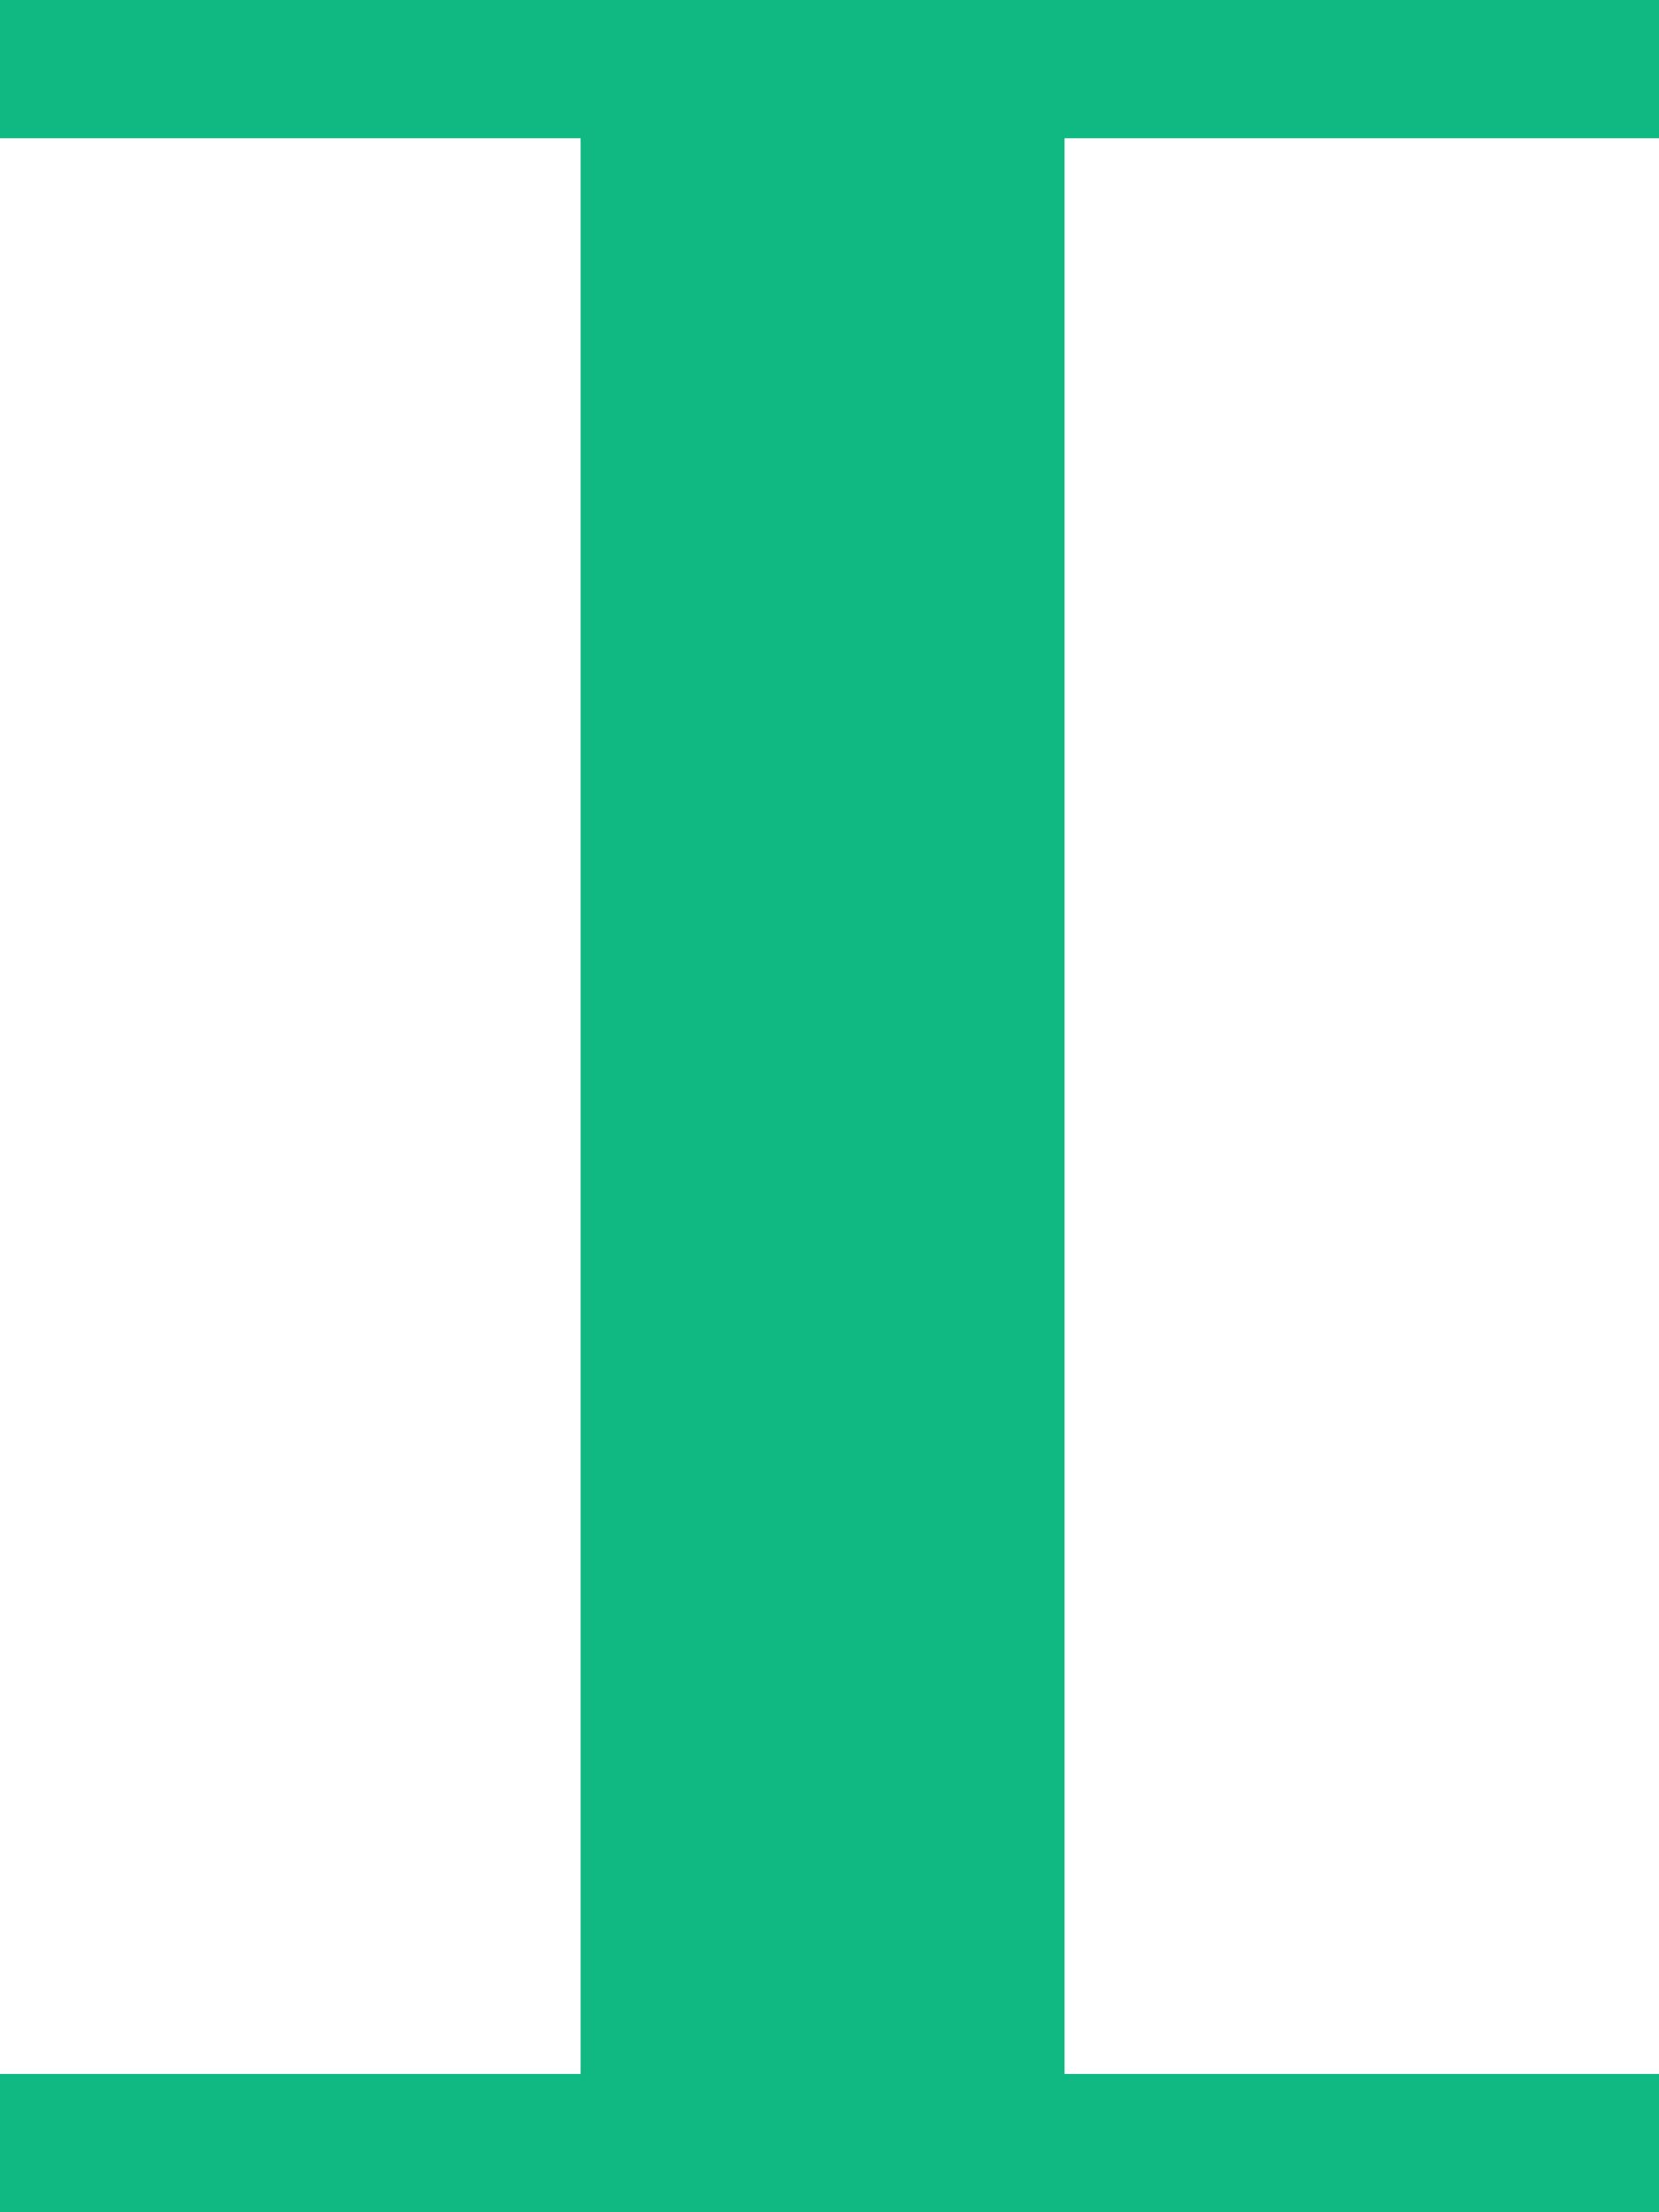 <svg width="120" height="160" viewBox="0 0 120 160" fill="none" xmlns="http://www.w3.org/2000/svg">
<path fill-rule="evenodd" clip-rule="evenodd" d="M0 0H120V10H77V150H120V160H0V150H42V10H0V0Z" fill="#10B981"/>
</svg>
